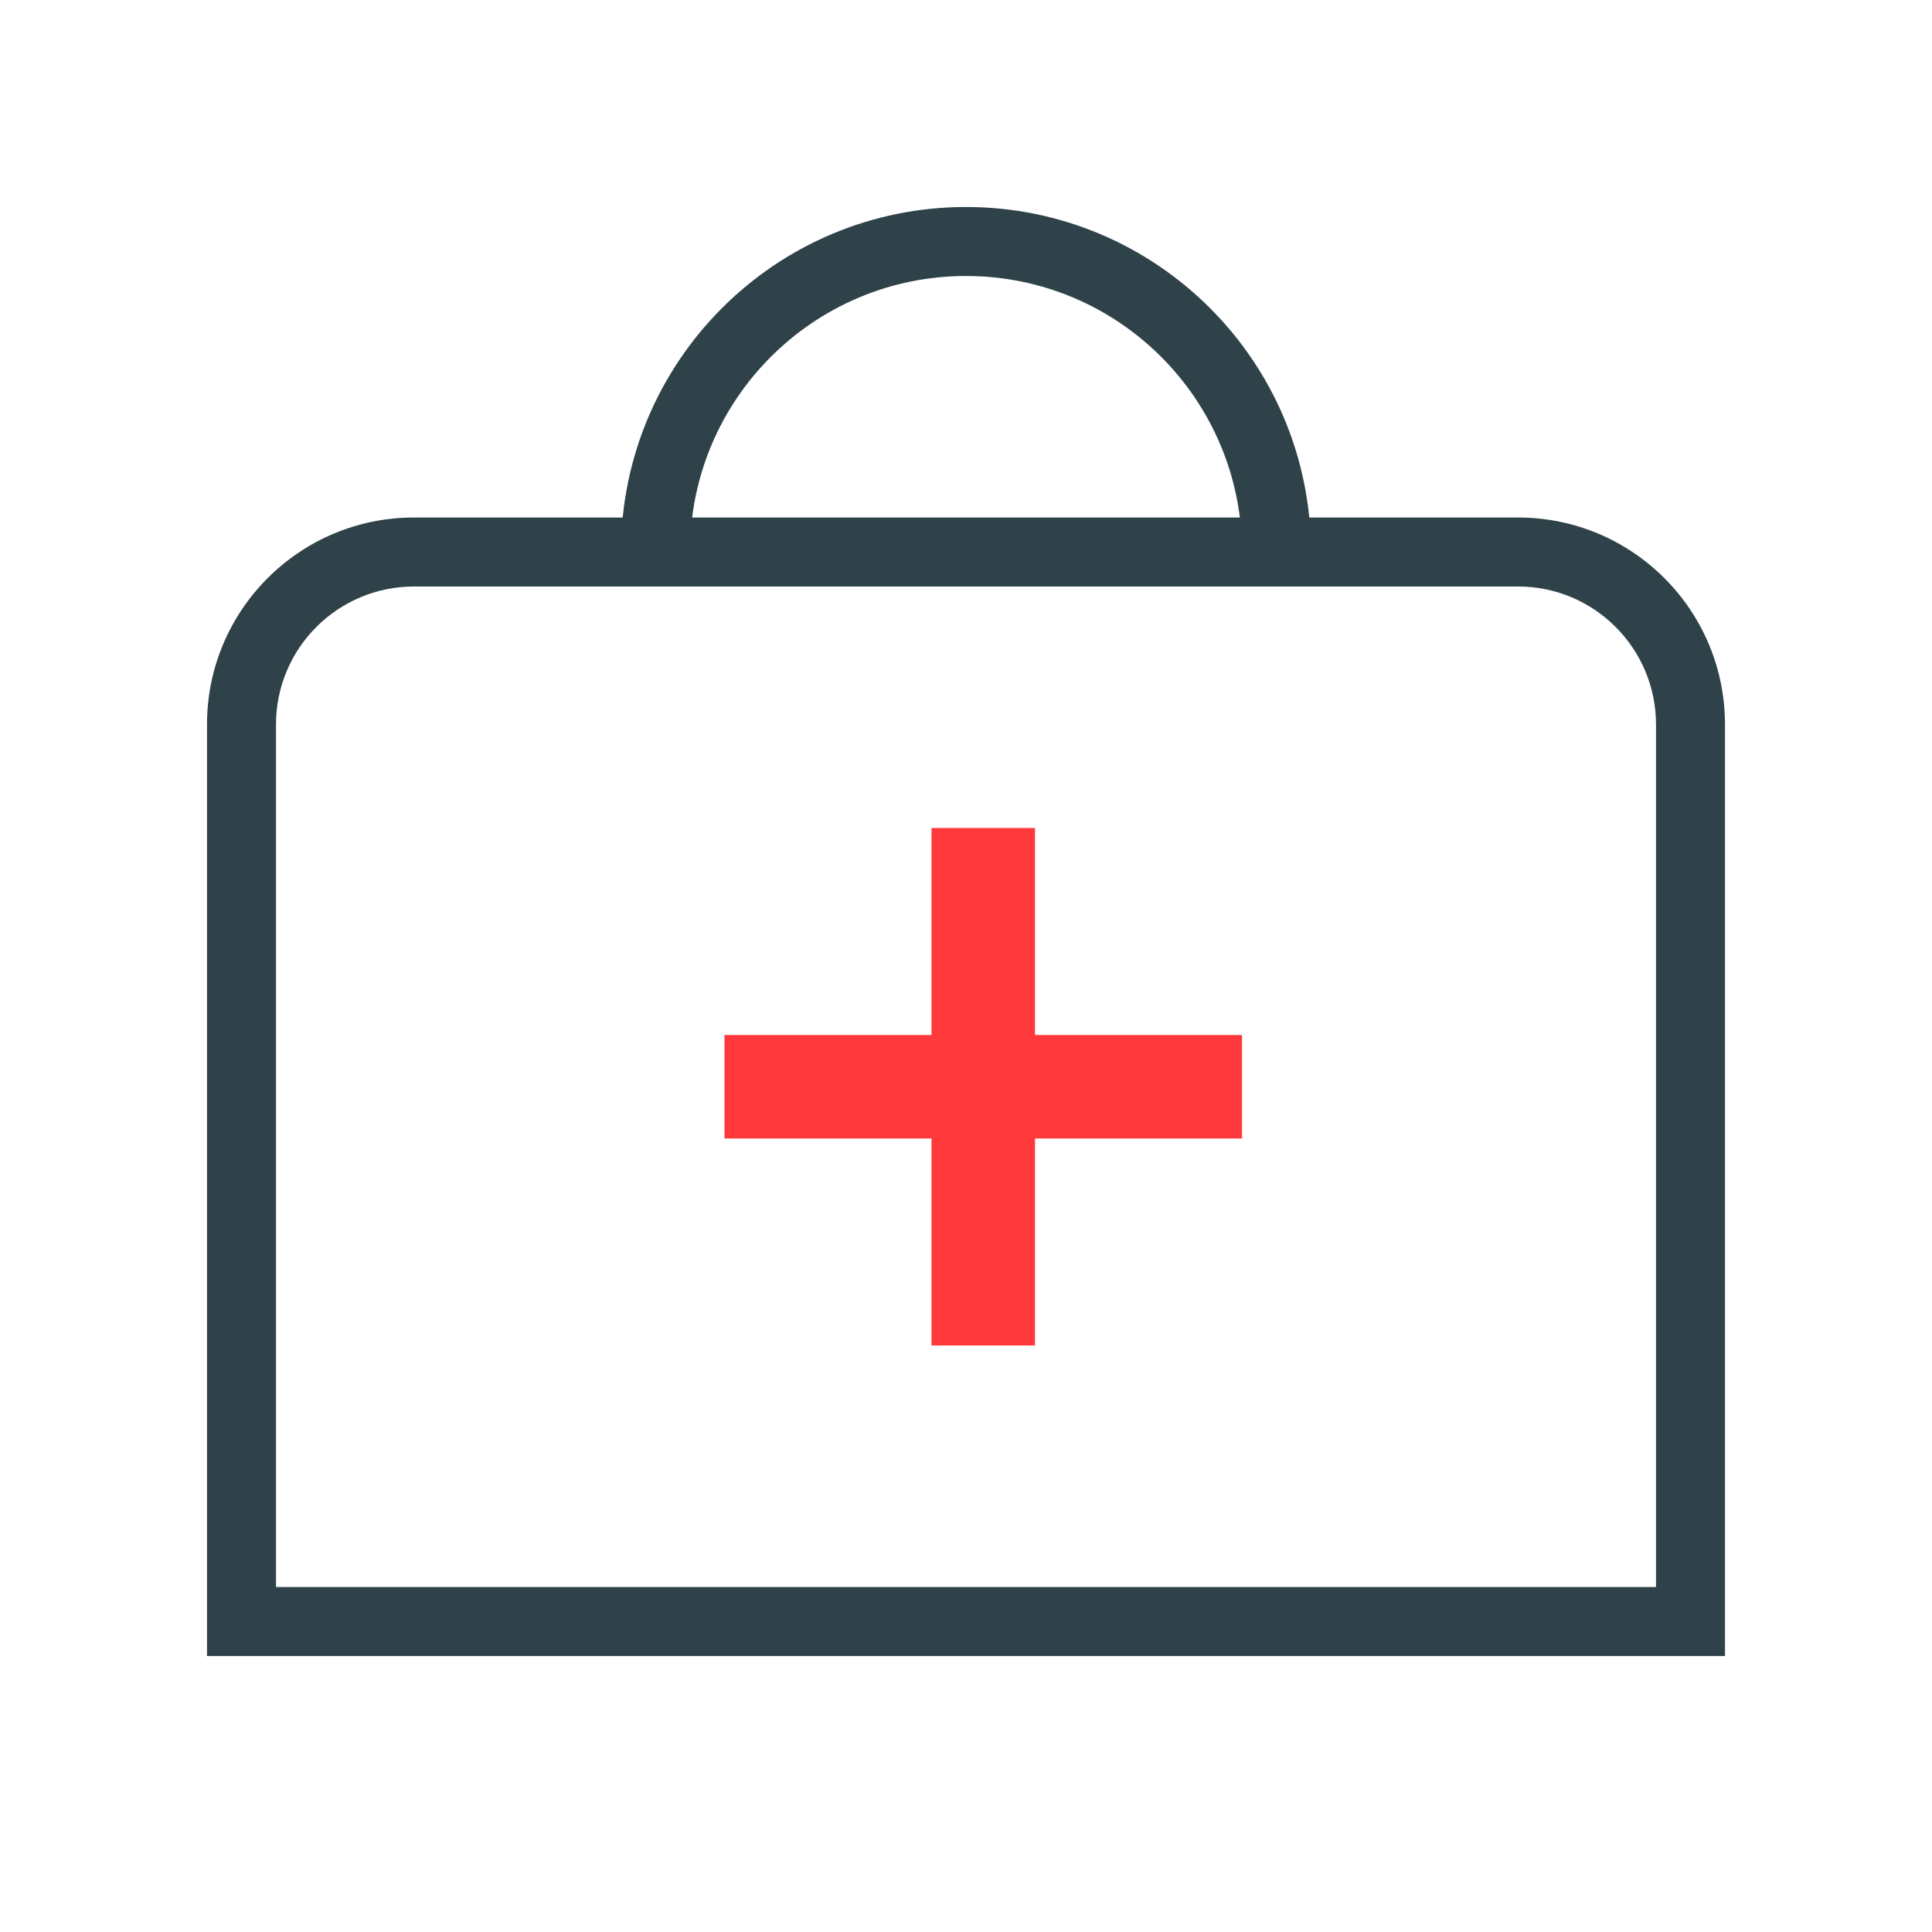 <svg viewBox="0 0 56 56" xmlns="http://www.w3.org/2000/svg"><path d="m18 10h2c0-5.523-4.477-10-10-10-5.523 0-10 4.477-10 10h2c0-4.418 3.582-8 8-8 4.418 0 8 3.582 8 8z" fill="#2f424a" transform="translate(18 6)"/><path d="m44 33h-44v-27c0-3.314 2.686-6 6-6h32c3.314 0 6 2.686 6 6zm-38-31c-2.209 0-4 1.791-4 4v25h40v-25c0-2.209-1.791-4-4-4z" fill="#2f424a" fill-rule="evenodd" transform="translate(6 15)"/><path d="m9 6v-6h-3v6h-6v3h6v6h3v-6h6v-3z" fill="#ff383b" transform="translate(21 24)"/></svg>